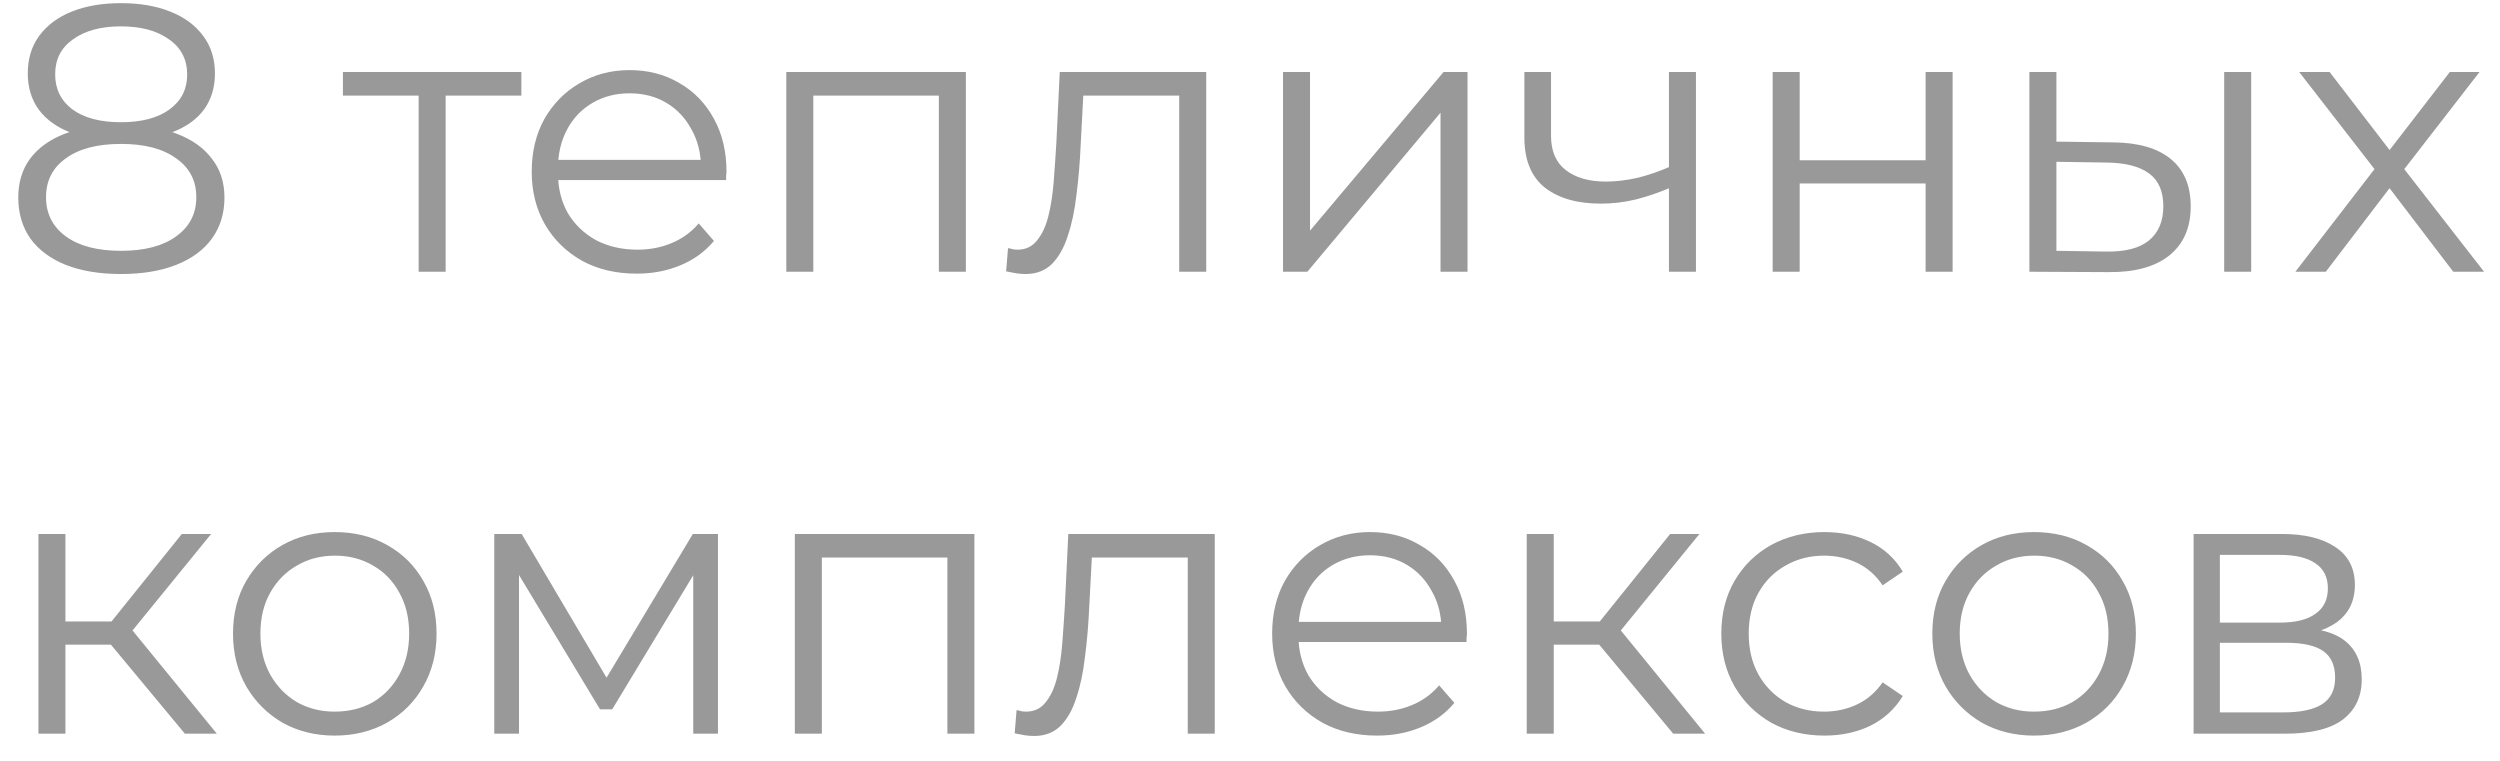 <?xml version="1.0" encoding="UTF-8"?> <svg xmlns="http://www.w3.org/2000/svg" width="92" height="28" viewBox="0 0 92 28" fill="none"> <path d="M4.452 10.084C3.668 10.084 2.991 9.972 2.422 9.748C1.862 9.524 1.428 9.202 1.12 8.782C0.821 8.353 0.672 7.849 0.672 7.27C0.672 6.71 0.817 6.234 1.106 5.842C1.405 5.441 1.834 5.133 2.394 4.918C2.963 4.703 3.649 4.596 4.452 4.596C5.245 4.596 5.927 4.703 6.496 4.918C7.065 5.133 7.499 5.441 7.798 5.842C8.106 6.234 8.26 6.71 8.26 7.27C8.26 7.849 8.106 8.353 7.798 8.782C7.49 9.202 7.051 9.524 6.482 9.748C5.913 9.972 5.236 10.084 4.452 10.084ZM4.452 9.23C5.32 9.23 5.997 9.053 6.482 8.698C6.977 8.343 7.224 7.863 7.224 7.256C7.224 6.649 6.977 6.173 6.482 5.828C5.997 5.473 5.32 5.296 4.452 5.296C3.584 5.296 2.907 5.473 2.422 5.828C1.937 6.173 1.694 6.649 1.694 7.256C1.694 7.863 1.937 8.343 2.422 8.698C2.907 9.053 3.584 9.23 4.452 9.23ZM4.452 5.17C3.724 5.17 3.103 5.072 2.59 4.876C2.086 4.68 1.699 4.4 1.428 4.036C1.157 3.663 1.022 3.219 1.022 2.706C1.022 2.165 1.162 1.703 1.442 1.32C1.731 0.928 2.133 0.629 2.646 0.424C3.159 0.219 3.761 0.116 4.452 0.116C5.143 0.116 5.745 0.219 6.258 0.424C6.781 0.629 7.187 0.928 7.476 1.32C7.765 1.703 7.91 2.165 7.91 2.706C7.91 3.219 7.775 3.663 7.504 4.036C7.233 4.4 6.837 4.68 6.314 4.876C5.801 5.072 5.18 5.17 4.452 5.17ZM4.452 4.498C5.217 4.498 5.815 4.339 6.244 4.022C6.673 3.705 6.888 3.28 6.888 2.748C6.888 2.188 6.664 1.754 6.216 1.446C5.777 1.129 5.189 0.97 4.452 0.97C3.715 0.97 3.127 1.129 2.688 1.446C2.249 1.754 2.03 2.183 2.03 2.734C2.03 3.275 2.24 3.705 2.66 4.022C3.089 4.339 3.687 4.498 4.452 4.498ZM15.406 10V3.252L15.658 3.518H12.62V2.65H19.186V3.518H16.148L16.4 3.252V10H15.406ZM23.431 10.07C22.666 10.07 21.994 9.911 21.415 9.594C20.837 9.267 20.384 8.824 20.057 8.264C19.73 7.695 19.567 7.046 19.567 6.318C19.567 5.59 19.721 4.946 20.029 4.386C20.346 3.826 20.776 3.387 21.317 3.07C21.868 2.743 22.484 2.58 23.165 2.58C23.856 2.58 24.467 2.739 24.999 3.056C25.541 3.364 25.965 3.803 26.273 4.372C26.581 4.932 26.735 5.581 26.735 6.318C26.735 6.365 26.73 6.416 26.721 6.472C26.721 6.519 26.721 6.57 26.721 6.626H20.323V5.884H26.189L25.797 6.178C25.797 5.646 25.68 5.175 25.447 4.764C25.223 4.344 24.915 4.017 24.523 3.784C24.131 3.551 23.678 3.434 23.165 3.434C22.661 3.434 22.209 3.551 21.807 3.784C21.406 4.017 21.093 4.344 20.869 4.764C20.645 5.184 20.533 5.665 20.533 6.206V6.36C20.533 6.92 20.654 7.415 20.897 7.844C21.149 8.264 21.494 8.595 21.933 8.838C22.381 9.071 22.89 9.188 23.459 9.188C23.907 9.188 24.323 9.109 24.705 8.95C25.097 8.791 25.433 8.549 25.713 8.222L26.273 8.866C25.947 9.258 25.536 9.557 25.041 9.762C24.556 9.967 24.019 10.07 23.431 10.07ZM28.936 10V2.65H35.544V10H34.55V3.252L34.801 3.518H29.677L29.93 3.252V10H28.936ZM37.025 9.986L37.095 9.132C37.16 9.141 37.221 9.155 37.277 9.174C37.342 9.183 37.398 9.188 37.445 9.188C37.744 9.188 37.982 9.076 38.159 8.852C38.346 8.628 38.486 8.329 38.579 7.956C38.672 7.583 38.738 7.163 38.775 6.696C38.812 6.22 38.845 5.744 38.873 5.268L38.999 2.65H44.389V10H43.395V3.224L43.647 3.518H39.643L39.881 3.21L39.769 5.338C39.741 5.973 39.69 6.579 39.615 7.158C39.55 7.737 39.442 8.245 39.293 8.684C39.153 9.123 38.957 9.468 38.705 9.72C38.453 9.963 38.131 10.084 37.739 10.084C37.627 10.084 37.51 10.075 37.389 10.056C37.277 10.037 37.156 10.014 37.025 9.986ZM47.215 10V2.65H48.209V8.488L53.123 2.65H54.005V10H53.011V4.148L48.111 10H47.215ZM61.502 6.892C61.072 7.079 60.638 7.228 60.2 7.34C59.77 7.443 59.341 7.494 58.911 7.494C58.044 7.494 57.358 7.298 56.853 6.906C56.349 6.505 56.097 5.889 56.097 5.058V2.65H57.078V5.002C57.078 5.562 57.26 5.982 57.623 6.262C57.987 6.542 58.477 6.682 59.093 6.682C59.467 6.682 59.859 6.635 60.27 6.542C60.68 6.439 61.096 6.295 61.516 6.108L61.502 6.892ZM61.417 10V2.65H62.411V10H61.417ZM65.234 10V2.65H66.228V5.898H70.862V2.65H71.856V10H70.862V6.752H66.228V10H65.234ZM81.85 10V2.65H82.844V10H81.85ZM77.776 5.24C78.7 5.249 79.404 5.455 79.89 5.856C80.375 6.257 80.618 6.836 80.618 7.592C80.618 8.376 80.356 8.978 79.834 9.398C79.311 9.818 78.564 10.023 77.594 10.014L74.682 10V2.65H75.676V5.212L77.776 5.24ZM77.524 9.258C78.214 9.267 78.732 9.132 79.078 8.852C79.432 8.563 79.61 8.143 79.61 7.592C79.61 7.041 79.437 6.64 79.092 6.388C78.746 6.127 78.224 5.991 77.524 5.982L75.676 5.954V9.23L77.524 9.258ZM84.47 10L87.578 5.968L87.564 6.458L84.61 2.65H85.73L88.152 5.8L87.732 5.786L90.154 2.65H91.246L88.264 6.5L88.278 5.968L91.414 10H90.28L87.718 6.64L88.11 6.696L85.59 10H84.47ZM6.804 27L3.78 23.36L4.606 22.87L7.98 27H6.804ZM1.414 27V19.65H2.408V27H1.414ZM2.1 23.724V22.87H4.466V23.724H2.1ZM4.69 23.43L3.766 23.29L6.692 19.65H7.77L4.69 23.43ZM12.313 27.07C11.604 27.07 10.964 26.911 10.395 26.594C9.835 26.267 9.392 25.824 9.065 25.264C8.738 24.695 8.575 24.046 8.575 23.318C8.575 22.581 8.738 21.932 9.065 21.372C9.392 20.812 9.835 20.373 10.395 20.056C10.955 19.739 11.594 19.58 12.313 19.58C13.041 19.58 13.685 19.739 14.245 20.056C14.814 20.373 15.258 20.812 15.575 21.372C15.902 21.932 16.065 22.581 16.065 23.318C16.065 24.046 15.902 24.695 15.575 25.264C15.258 25.824 14.814 26.267 14.245 26.594C13.676 26.911 13.032 27.07 12.313 27.07ZM12.313 26.188C12.845 26.188 13.316 26.071 13.727 25.838C14.138 25.595 14.46 25.259 14.693 24.83C14.936 24.391 15.057 23.887 15.057 23.318C15.057 22.739 14.936 22.235 14.693 21.806C14.46 21.377 14.138 21.045 13.727 20.812C13.316 20.569 12.85 20.448 12.327 20.448C11.804 20.448 11.338 20.569 10.927 20.812C10.516 21.045 10.19 21.377 9.947 21.806C9.704 22.235 9.583 22.739 9.583 23.318C9.583 23.887 9.704 24.391 9.947 24.83C10.19 25.259 10.516 25.595 10.927 25.838C11.338 26.071 11.8 26.188 12.313 26.188ZM18.189 27V19.65H19.197L22.529 25.292H22.109L25.497 19.65H26.421V27H25.511V20.784L25.693 20.868L22.529 26.104H22.081L18.889 20.812L19.099 20.77V27H18.189ZM29.25 27V19.65H35.858V27H34.864V20.252L35.116 20.518H29.992L30.244 20.252V27H29.25ZM37.34 26.986L37.41 26.132C37.475 26.141 37.535 26.155 37.592 26.174C37.657 26.183 37.713 26.188 37.76 26.188C38.058 26.188 38.296 26.076 38.474 25.852C38.66 25.628 38.8 25.329 38.894 24.956C38.987 24.583 39.052 24.163 39.09 23.696C39.127 23.22 39.16 22.744 39.188 22.268L39.313 19.65H44.703V27H43.709V20.224L43.962 20.518H39.958L40.196 20.21L40.084 22.338C40.056 22.973 40.004 23.579 39.929 24.158C39.864 24.737 39.757 25.245 39.608 25.684C39.468 26.123 39.272 26.468 39.02 26.72C38.767 26.963 38.446 27.084 38.053 27.084C37.941 27.084 37.825 27.075 37.703 27.056C37.592 27.037 37.47 27.014 37.34 26.986ZM50.679 27.07C49.914 27.07 49.242 26.911 48.663 26.594C48.085 26.267 47.632 25.824 47.305 25.264C46.979 24.695 46.815 24.046 46.815 23.318C46.815 22.59 46.969 21.946 47.277 21.386C47.595 20.826 48.024 20.387 48.565 20.07C49.116 19.743 49.732 19.58 50.413 19.58C51.104 19.58 51.715 19.739 52.247 20.056C52.789 20.364 53.213 20.803 53.521 21.372C53.829 21.932 53.983 22.581 53.983 23.318C53.983 23.365 53.979 23.416 53.969 23.472C53.969 23.519 53.969 23.57 53.969 23.626H47.571V22.884H53.437L53.045 23.178C53.045 22.646 52.929 22.175 52.695 21.764C52.471 21.344 52.163 21.017 51.771 20.784C51.379 20.551 50.927 20.434 50.413 20.434C49.909 20.434 49.457 20.551 49.055 20.784C48.654 21.017 48.341 21.344 48.117 21.764C47.893 22.184 47.781 22.665 47.781 23.206V23.36C47.781 23.92 47.903 24.415 48.145 24.844C48.397 25.264 48.743 25.595 49.181 25.838C49.629 26.071 50.138 26.188 50.707 26.188C51.155 26.188 51.571 26.109 51.953 25.95C52.345 25.791 52.681 25.549 52.961 25.222L53.521 25.866C53.195 26.258 52.784 26.557 52.289 26.762C51.804 26.967 51.267 27.07 50.679 27.07ZM61.574 27L58.55 23.36L59.376 22.87L62.749 27H61.574ZM56.184 27V19.65H57.178V27H56.184ZM56.87 23.724V22.87H59.236V23.724H56.87ZM59.459 23.43L58.535 23.29L61.462 19.65H62.539L59.459 23.43ZM67.138 27.07C66.41 27.07 65.757 26.911 65.178 26.594C64.609 26.267 64.161 25.824 63.834 25.264C63.508 24.695 63.344 24.046 63.344 23.318C63.344 22.581 63.508 21.932 63.834 21.372C64.161 20.812 64.609 20.373 65.178 20.056C65.757 19.739 66.41 19.58 67.138 19.58C67.764 19.58 68.329 19.701 68.832 19.944C69.337 20.187 69.733 20.551 70.022 21.036L69.281 21.54C69.028 21.167 68.716 20.891 68.343 20.714C67.969 20.537 67.563 20.448 67.124 20.448C66.602 20.448 66.13 20.569 65.71 20.812C65.29 21.045 64.959 21.377 64.716 21.806C64.474 22.235 64.353 22.739 64.353 23.318C64.353 23.897 64.474 24.401 64.716 24.83C64.959 25.259 65.29 25.595 65.71 25.838C66.13 26.071 66.602 26.188 67.124 26.188C67.563 26.188 67.969 26.099 68.343 25.922C68.716 25.745 69.028 25.474 69.281 25.11L70.022 25.614C69.733 26.09 69.337 26.454 68.832 26.706C68.329 26.949 67.764 27.07 67.138 27.07ZM74.848 27.07C74.139 27.07 73.499 26.911 72.93 26.594C72.37 26.267 71.927 25.824 71.6 25.264C71.273 24.695 71.11 24.046 71.11 23.318C71.11 22.581 71.273 21.932 71.6 21.372C71.927 20.812 72.37 20.373 72.93 20.056C73.49 19.739 74.129 19.58 74.848 19.58C75.576 19.58 76.22 19.739 76.78 20.056C77.35 20.373 77.793 20.812 78.11 21.372C78.437 21.932 78.6 22.581 78.6 23.318C78.6 24.046 78.437 24.695 78.11 25.264C77.793 25.824 77.35 26.267 76.78 26.594C76.211 26.911 75.567 27.07 74.848 27.07ZM74.848 26.188C75.38 26.188 75.852 26.071 76.262 25.838C76.673 25.595 76.995 25.259 77.228 24.83C77.471 24.391 77.592 23.887 77.592 23.318C77.592 22.739 77.471 22.235 77.228 21.806C76.995 21.377 76.673 21.045 76.262 20.812C75.852 20.569 75.385 20.448 74.862 20.448C74.34 20.448 73.873 20.569 73.462 20.812C73.052 21.045 72.725 21.377 72.482 21.806C72.24 22.235 72.118 22.739 72.118 23.318C72.118 23.887 72.24 24.391 72.482 24.83C72.725 25.259 73.052 25.595 73.462 25.838C73.873 26.071 74.335 26.188 74.848 26.188ZM80.725 27V19.65H83.972C84.803 19.65 85.457 19.809 85.933 20.126C86.418 20.443 86.66 20.91 86.66 21.526C86.66 22.123 86.432 22.585 85.975 22.912C85.517 23.229 84.915 23.388 84.168 23.388L84.365 23.094C85.242 23.094 85.886 23.257 86.296 23.584C86.707 23.911 86.912 24.382 86.912 24.998C86.912 25.633 86.679 26.127 86.213 26.482C85.755 26.827 85.041 27 84.07 27H80.725ZM81.691 26.216H84.028C84.654 26.216 85.125 26.118 85.442 25.922C85.769 25.717 85.933 25.39 85.933 24.942C85.933 24.494 85.788 24.167 85.499 23.962C85.209 23.757 84.752 23.654 84.126 23.654H81.691V26.216ZM81.691 22.912H83.903C84.472 22.912 84.906 22.805 85.204 22.59C85.513 22.375 85.666 22.063 85.666 21.652C85.666 21.241 85.513 20.933 85.204 20.728C84.906 20.523 84.472 20.42 83.903 20.42H81.691V22.912Z" fill="black" fill-opacity="0.4"></path> </svg> 